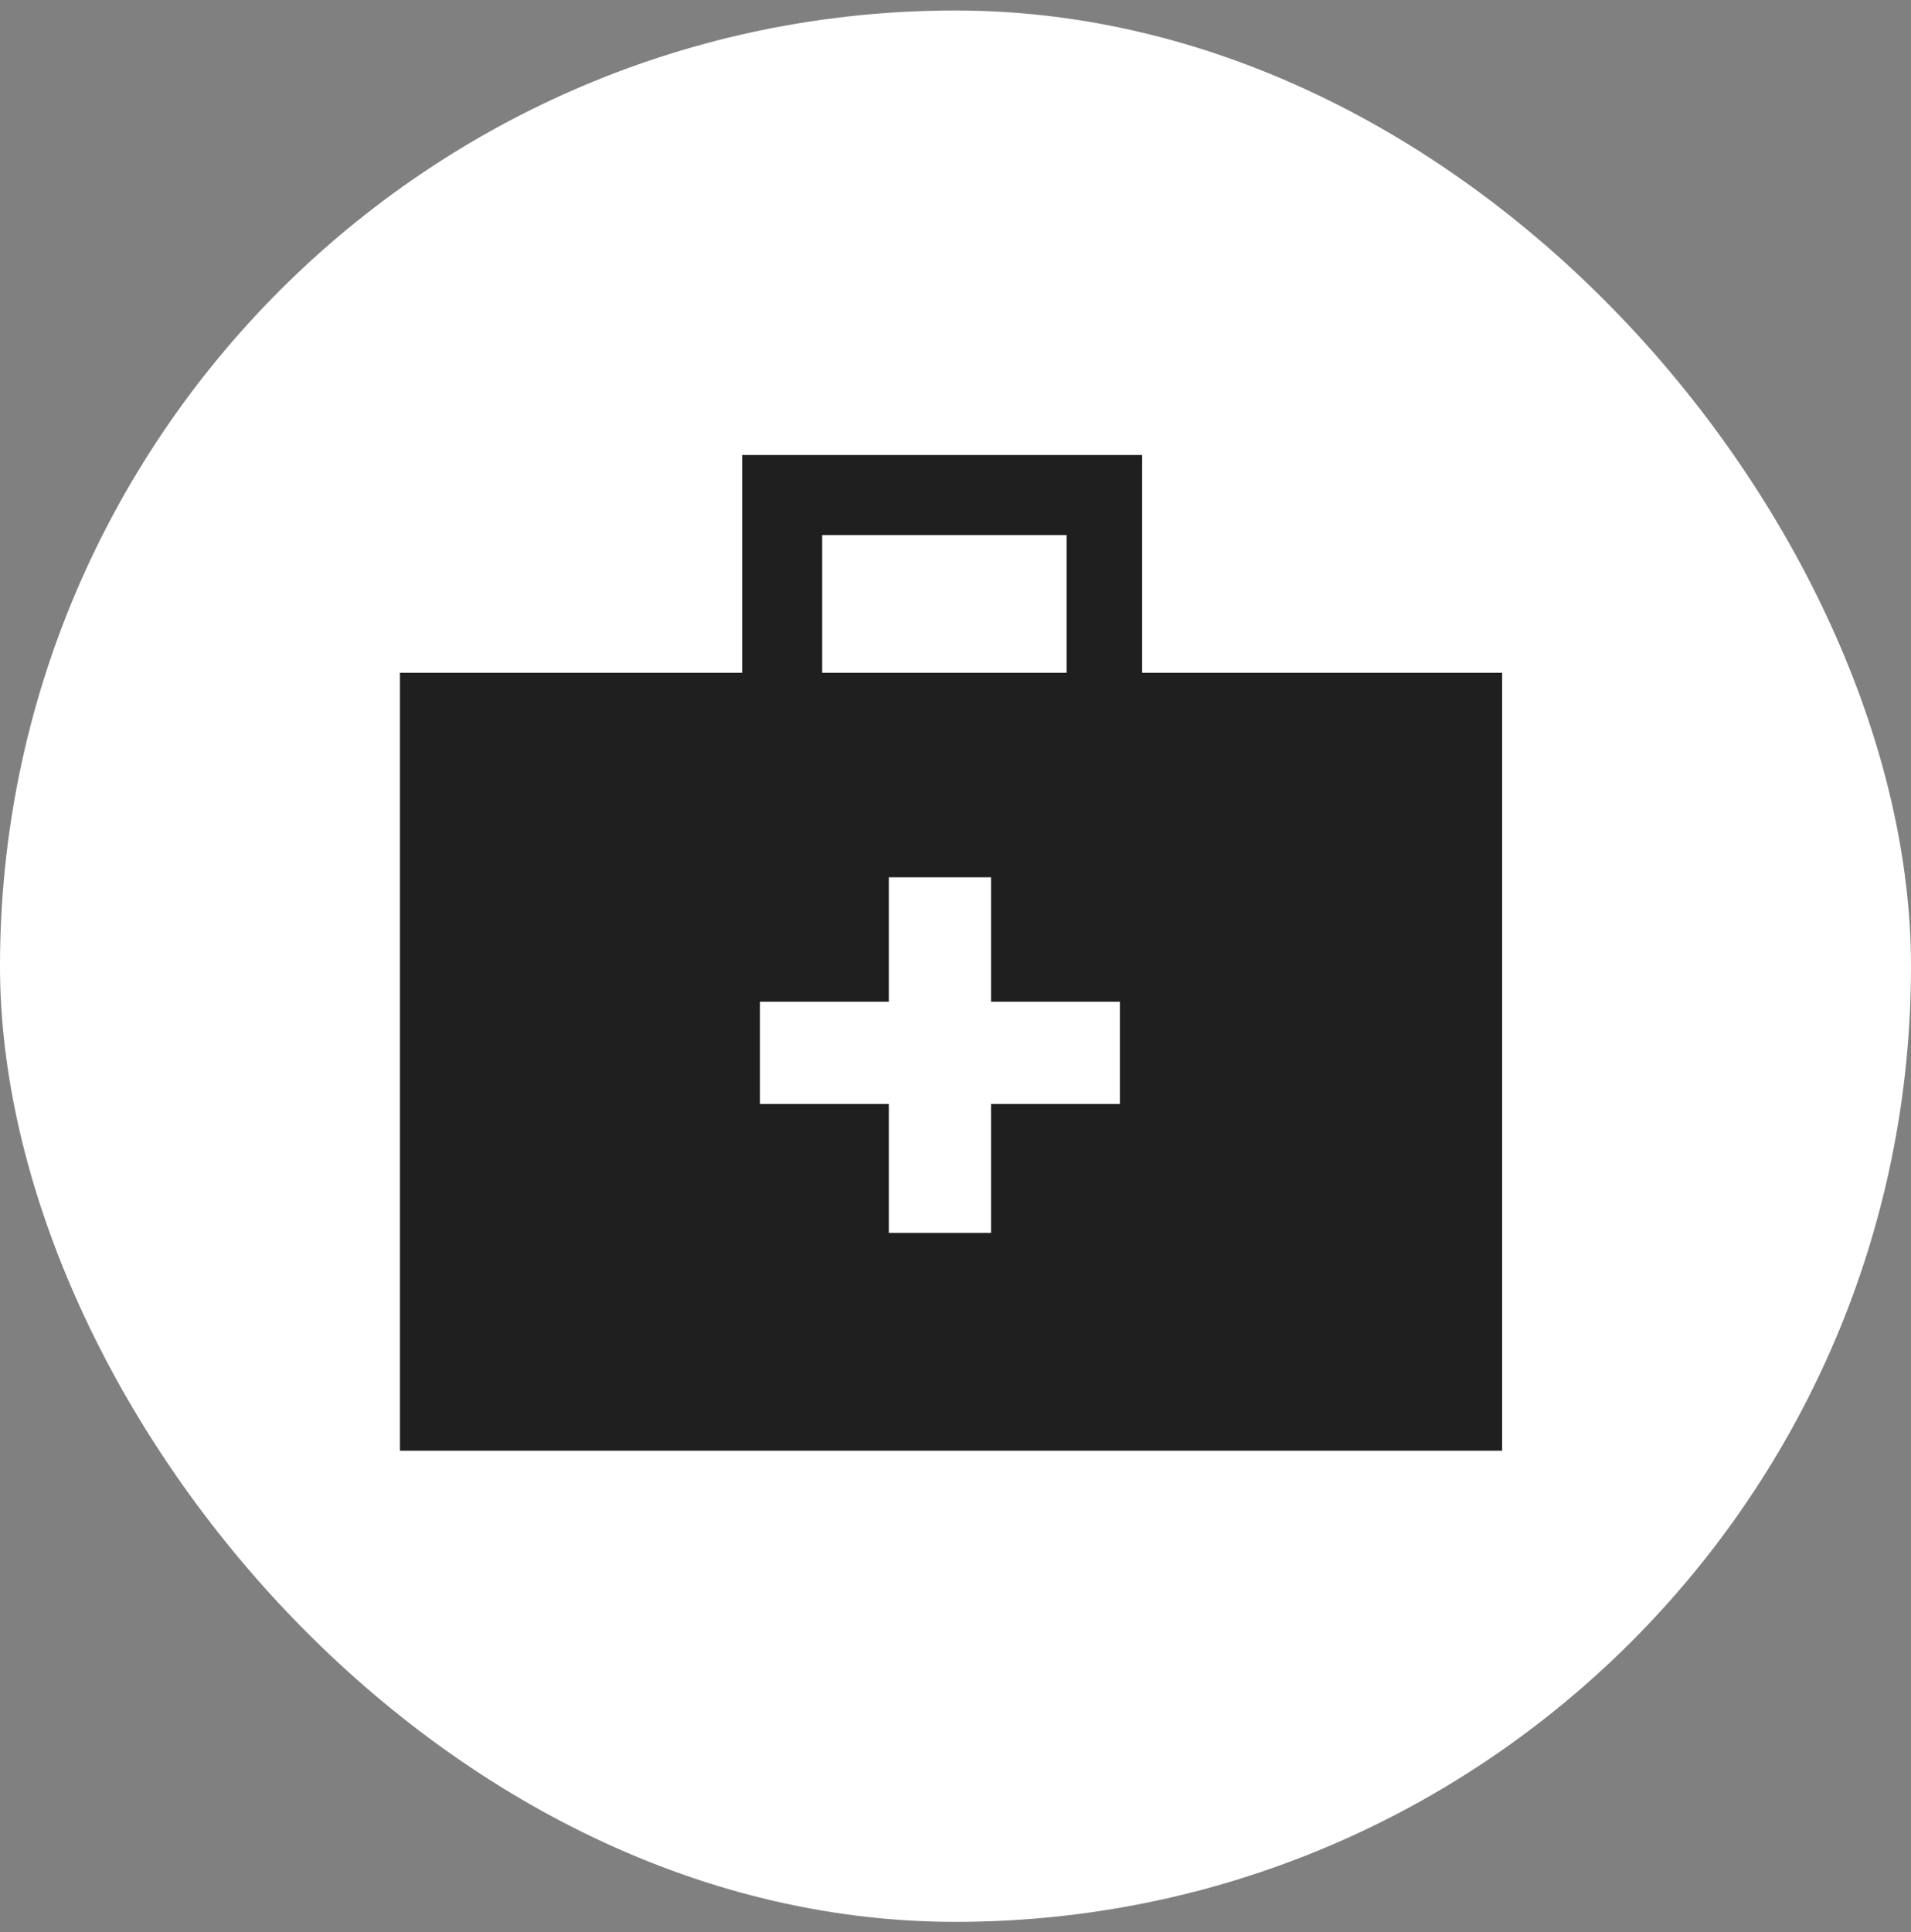 <svg width="91" height="92" viewBox="0 0 91 92" fill="none" xmlns="http://www.w3.org/2000/svg">
<rect x="0" y="0" width="91" height="92" fill="#808080" stroke="none"/>
<rect y="0.5" width="91" height="91" rx="45.5" fill="white"/>
<path d="M54.388 32.033V21.663H35.342V32.033H19.046V69.068H71.53V32.033H54.388ZM39.151 25.473H50.791V32.033H39.151V25.473ZM53.33 52.561H47.193V58.698H42.325V52.561H36.188V47.693H42.325V41.768H47.193V47.693H53.33V52.561Z" fill="#1F1F1F"/>
</svg>
